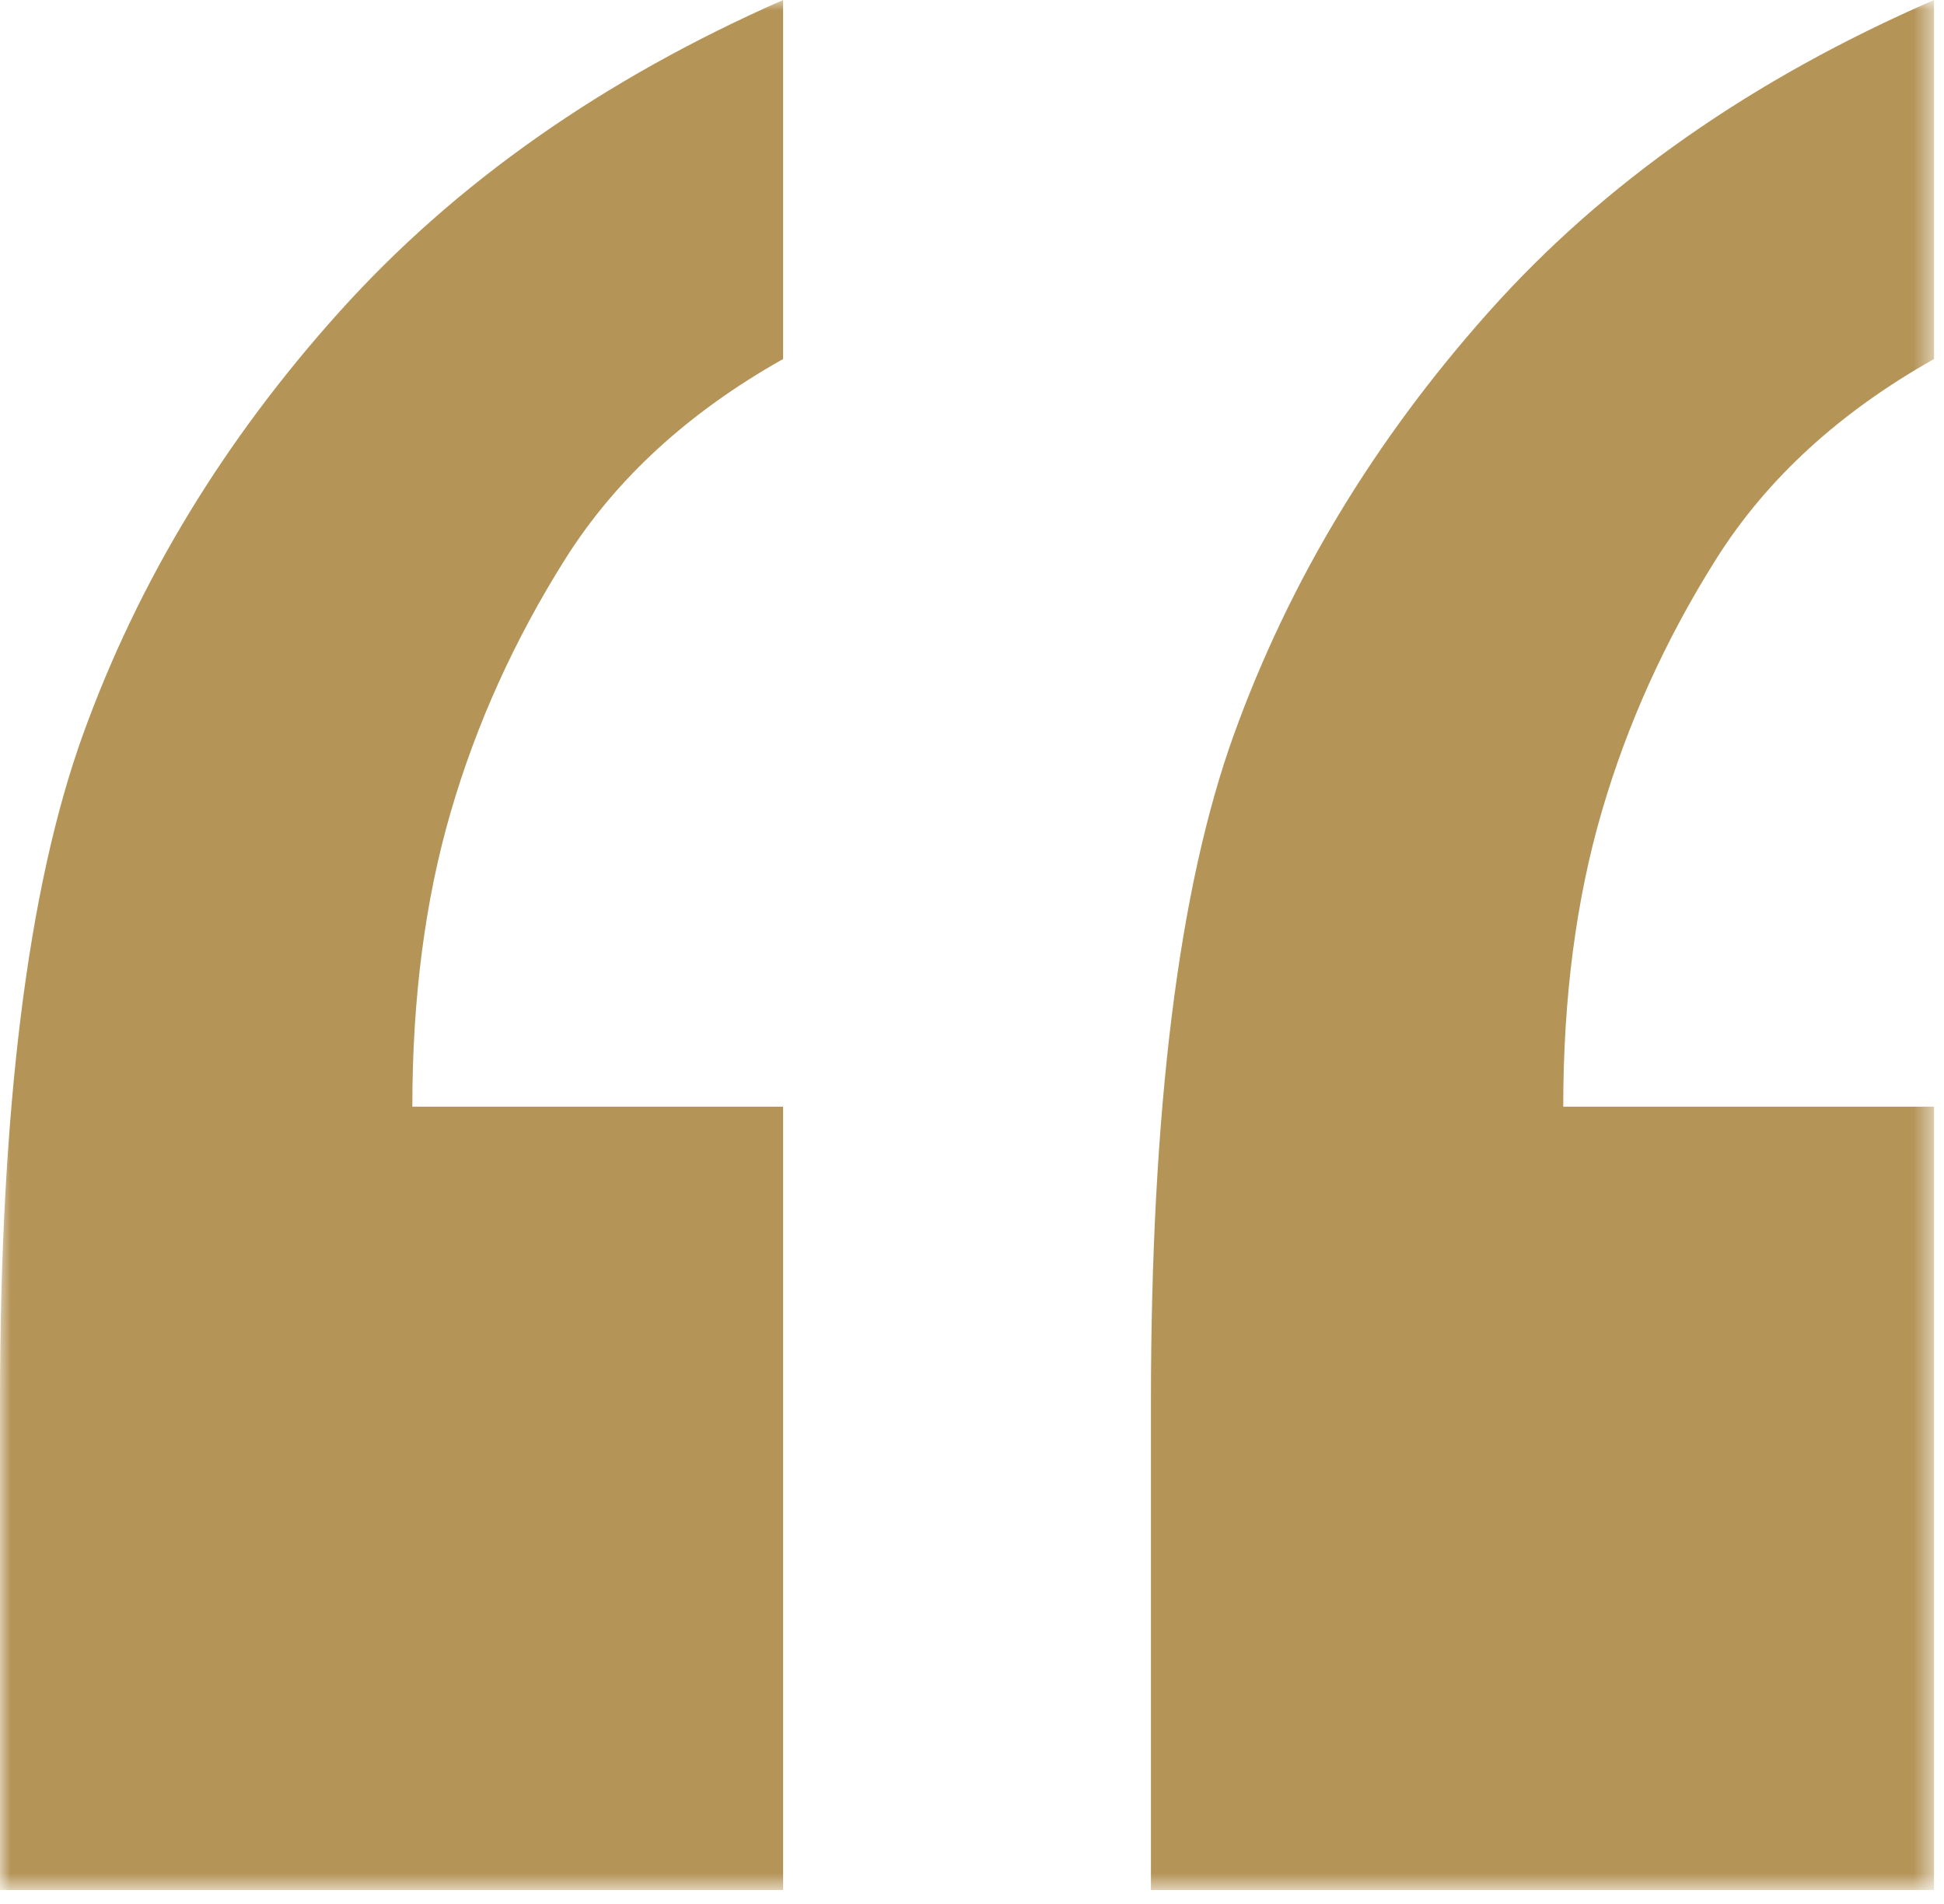 <?xml version="1.0" encoding="UTF-8"?>
<svg width="96px" height="94px" viewBox="0 0 96 94" version="1.1" xmlns="http://www.w3.org/2000/svg" xmlns:xlink="http://www.w3.org/1999/xlink">
    <!-- Generator: Sketch 62 (91390) - https://sketch.com -->
    <title>Group 3</title>
    <desc>Created with Sketch.</desc>
    <defs>
        <polygon id="path-1" points="0 0 95.508 0 95.508 93.311 0 93.311"></polygon>
    </defs>
    <g id="Page-1" stroke="none" stroke-width="1" fill="none" fill-rule="evenodd">
        <g id="4-Uribe-&amp;-Escobar" transform="translate(-308, -1274)">
            <g id="Group-3" transform="translate(308, 1274)">
                <mask id="mask-2" fill="white">
                    <use xlink:href="#path-1"></use>
                </mask>
                <g id="Clip-2"></g>
                <path d="M95.508,0 L95.508,17.725 C90.821,20.361 87.232,23.657 84.741,27.612 C82.251,31.567 80.369,35.719 79.102,40.063 C77.831,44.41 77.197,49.269 77.197,54.639 L95.508,54.639 L95.508,93.311 L56.836,93.311 L56.836,69.287 C56.836,54.835 58.202,43.824 60.938,36.255 C63.67,28.688 67.87,21.73 73.535,15.381 C79.197,9.034 86.522,3.907 95.508,0 M38.672,0 L38.672,17.725 C33.985,20.361 30.396,23.657 27.905,27.612 C25.415,31.567 23.533,35.719 22.266,40.063 C20.995,44.41 20.362,49.269 20.362,54.639 L38.672,54.639 L38.672,93.311 L-0,93.311 L-0,69.287 C-0,54.835 1.366,43.824 4.102,36.255 C6.834,28.688 11.06,21.73 16.773,15.381 C22.486,9.034 29.784,3.907 38.672,0" id="Fill-1" fill="#B59458" mask="url(#mask-2)"></path>
            </g>
        </g>
    </g>
</svg>